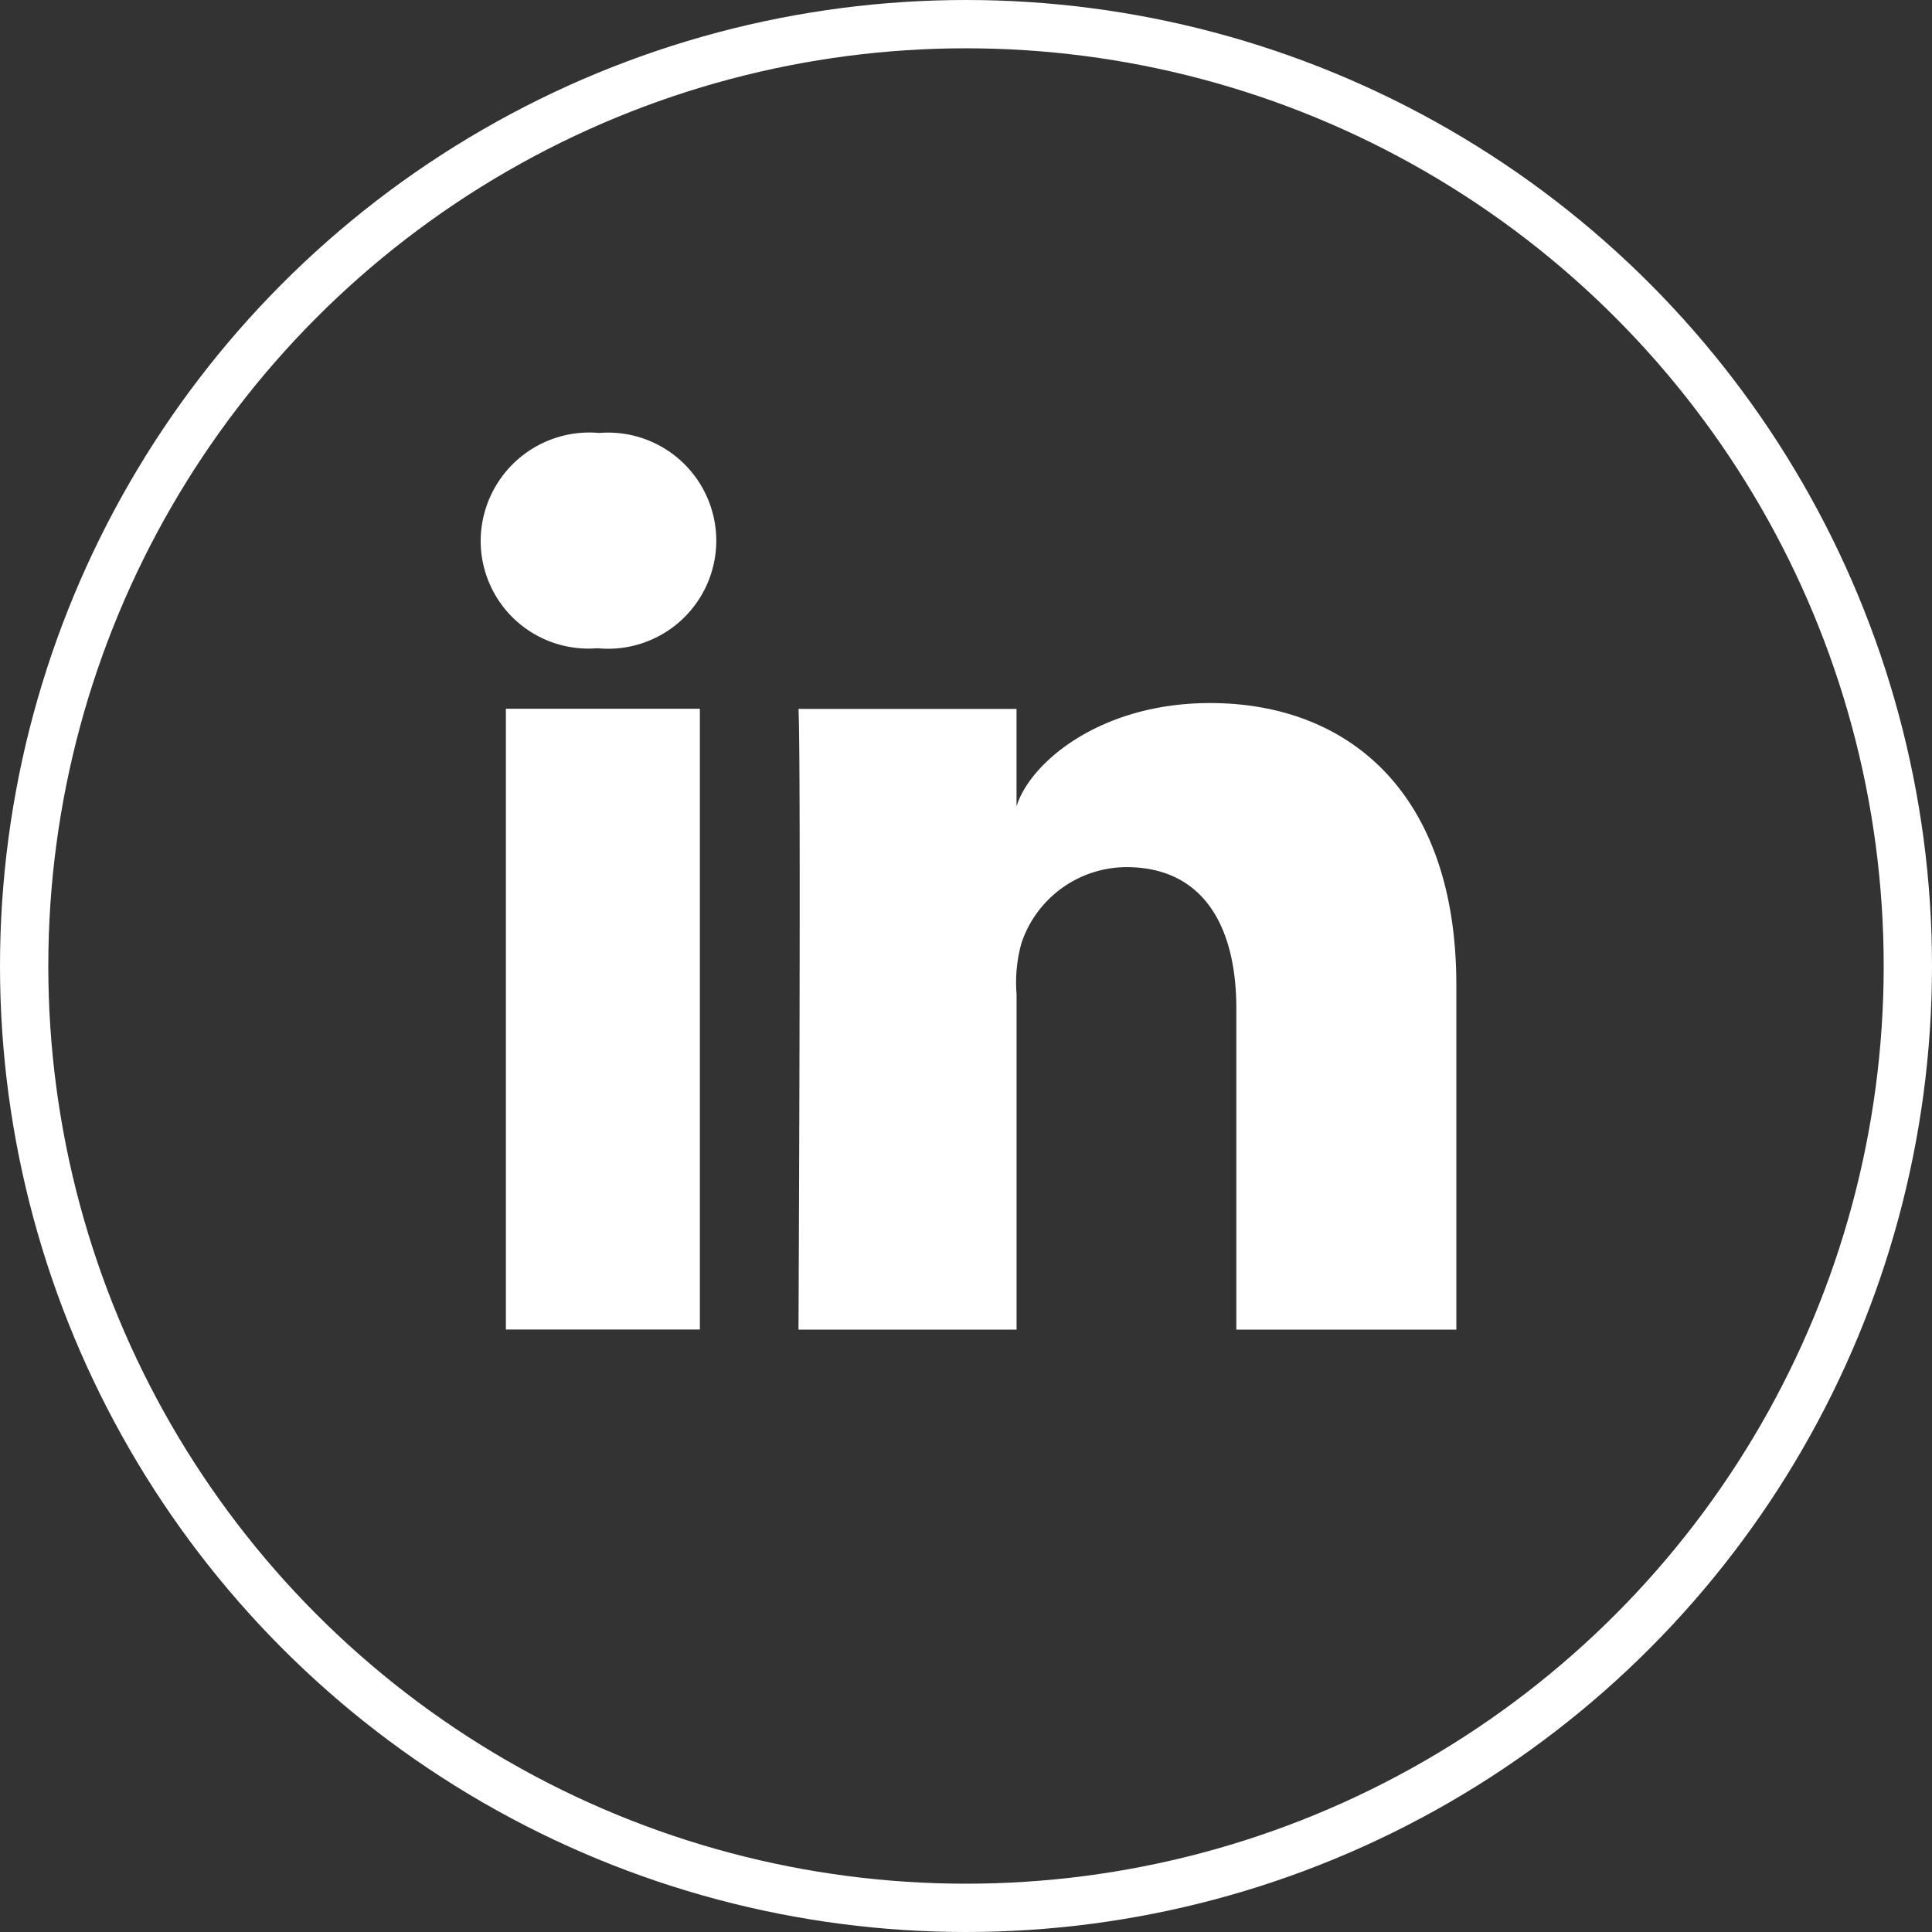 <svg xmlns="http://www.w3.org/2000/svg" width="40" height="40" viewBox="0 0 40 40">
  <rect x="0" y="0" width="40" height="40" fill="#333333" stroke="none"/>
  <g id="linkedin" transform="translate(143 -146)">
    <rect id="Rectangle_1" data-name="Rectangle 1" width="4.016" height="12.852" transform="translate(-132.526 160.674)" fill="#fff"/>
    <path id="Path_4" data-name="Path 4" d="M-12.646,273a2.251,2.251,0,0,0-1.717.576,2.251,2.251,0,0,0-.737,1.653,2.23,2.23,0,0,0,.712,1.639,2.23,2.23,0,0,0,1.688.59h.032a2.24,2.24,0,0,0,1.715-.575,2.24,2.24,0,0,0,.731-1.654,2.241,2.241,0,0,0-.724-1.645A2.241,2.241,0,0,0-12.646,273Z" transform="translate(-117.948 -118.036)" fill="#fff"/>
    <g id="Ellipse_2" data-name="Ellipse 2" transform="translate(-143 146)" fill="none" stroke="#fff" stroke-width="1">
      <circle cx="20" cy="20" r="20" stroke="none"/>
      <circle cx="20" cy="20" r="19.5" fill="none"/>
    </g>
    <path id="Path_5" data-name="Path 5" d="M80.322,346.9c-2.3,0-3.742,1.255-4.008,2.141v-2.02H71.8c.056,1.07,0,12.852,0,12.852h4.515v-6.945a3.037,3.037,0,0,1,.1-1.054,2.3,2.3,0,0,1,2.173-1.577c1.569,0,2.277,1.191,2.277,2.929v6.647H85.42v-7.146C85.416,348.751,83.179,346.9,80.322,346.9Z" transform="translate(-198.268 -186.344)" fill="#fff"/>
  </g>
</svg>
